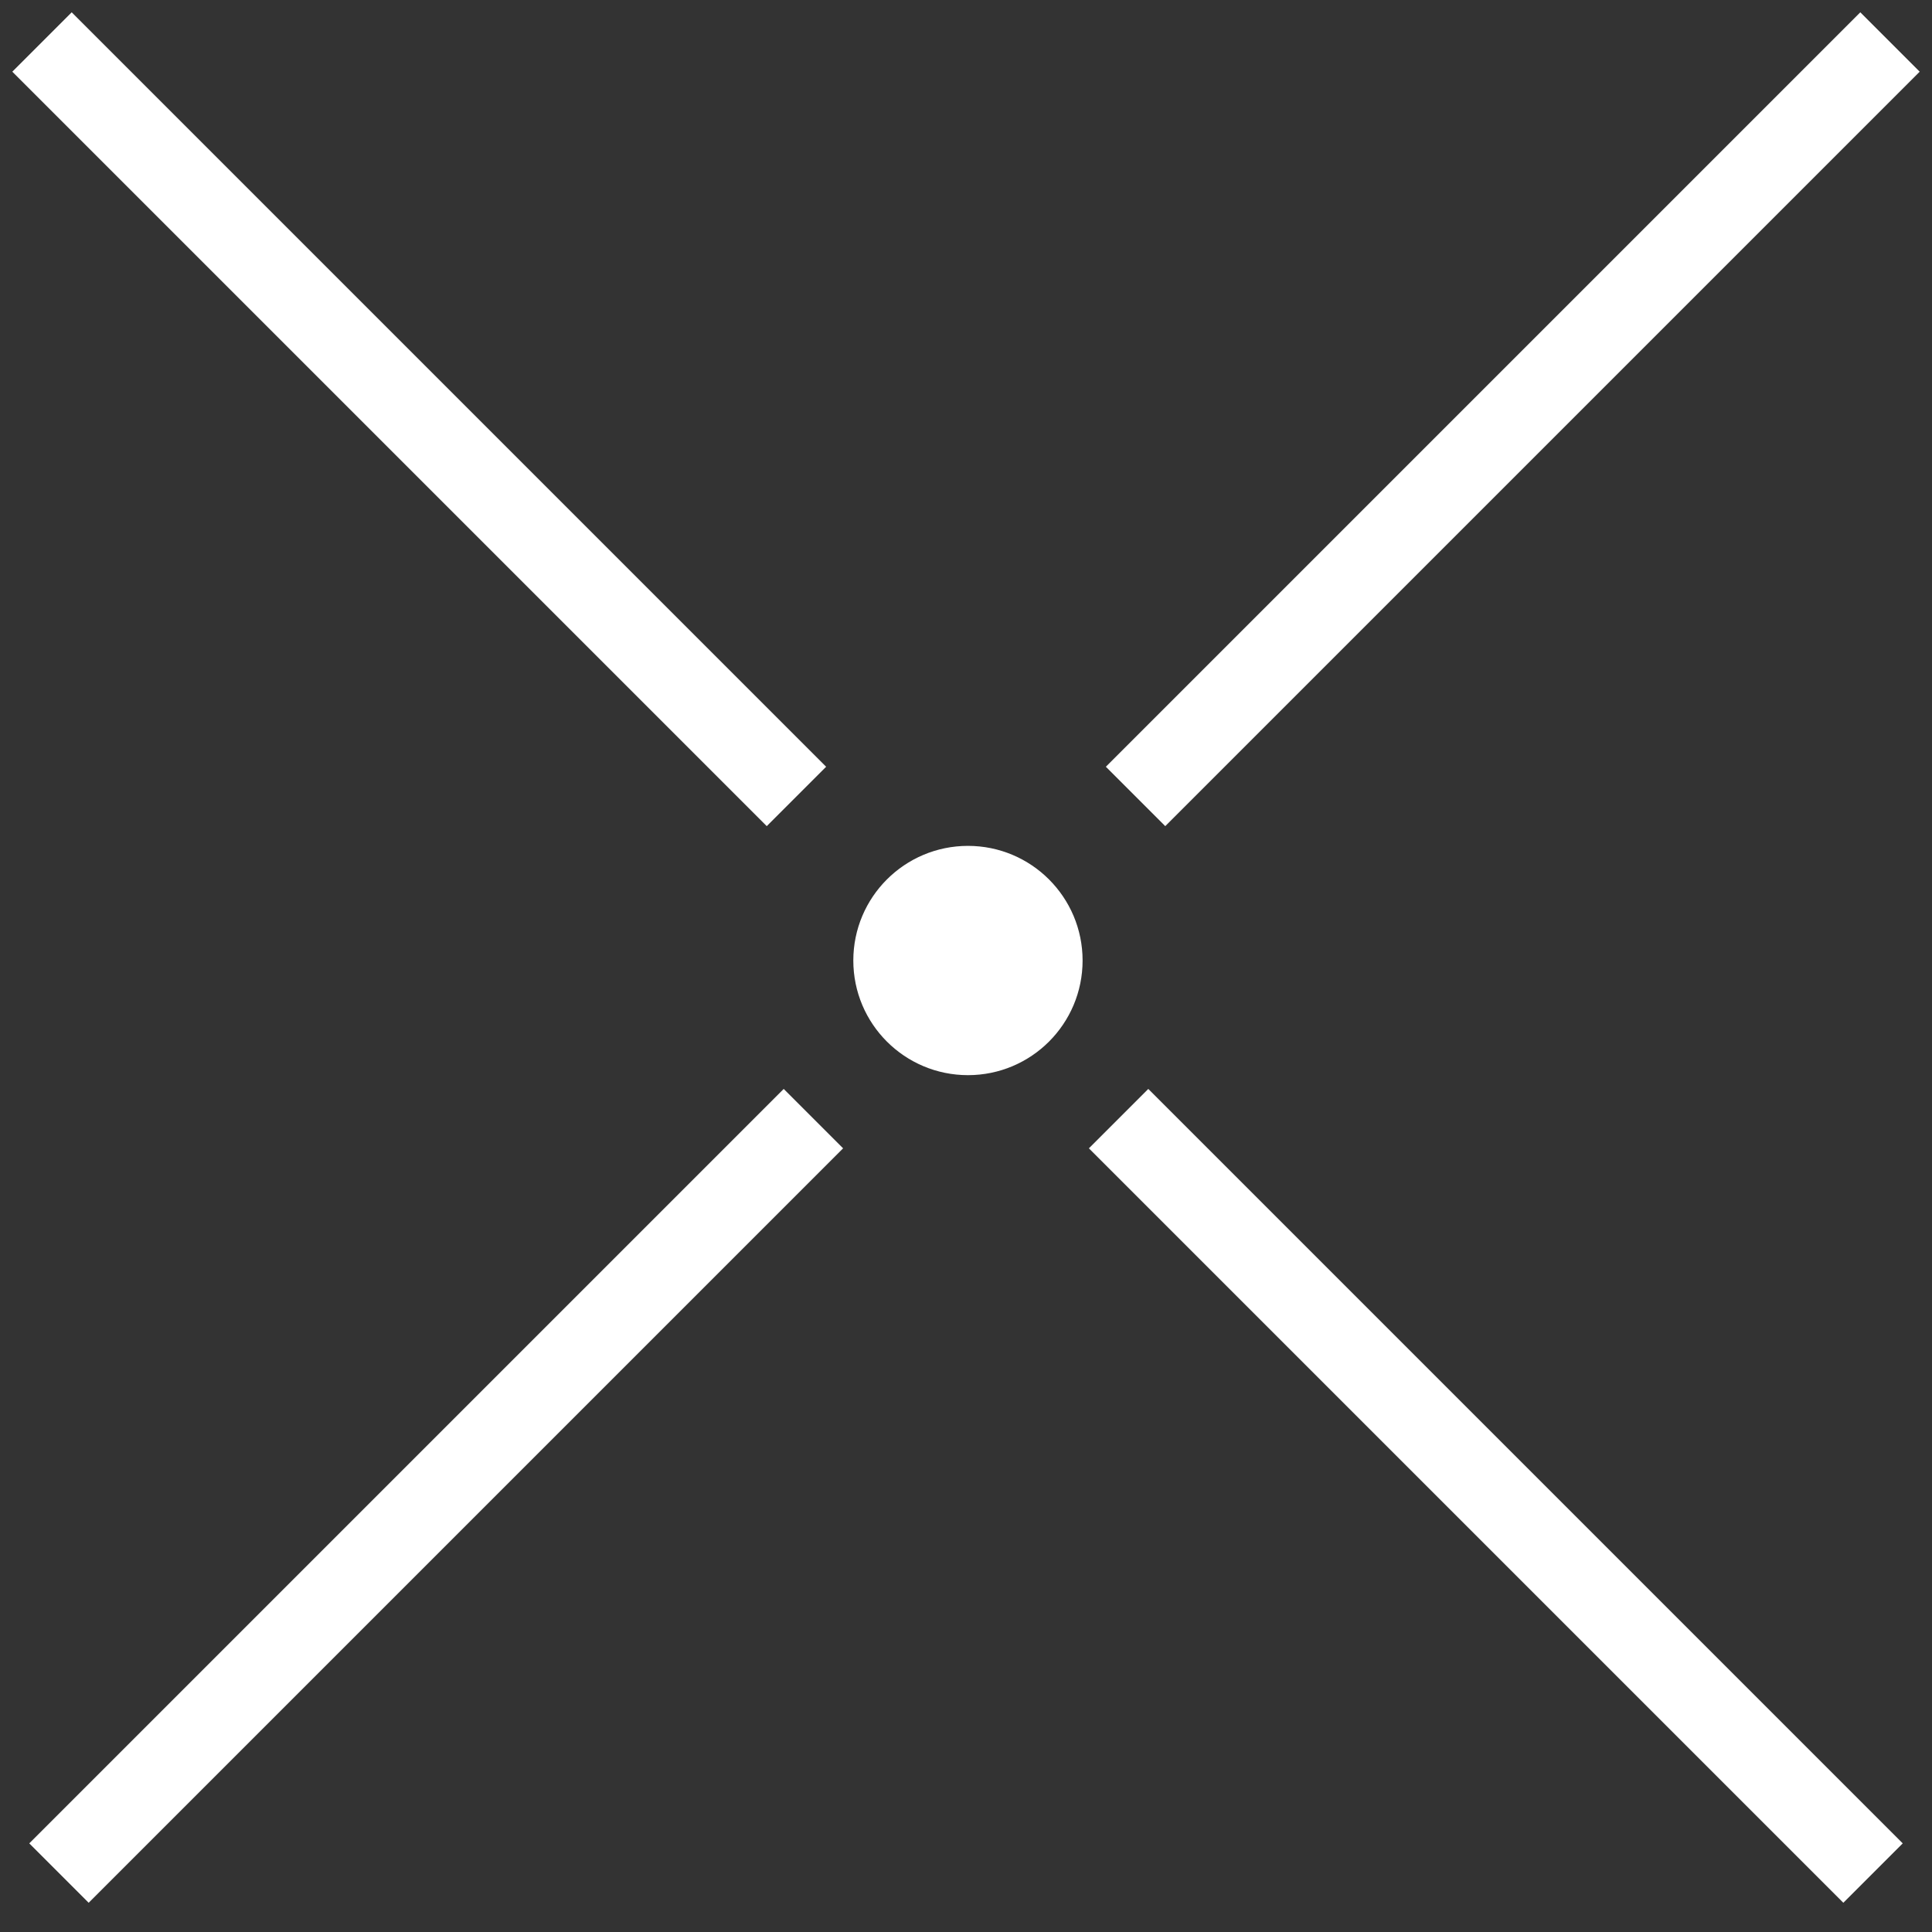 <svg width="46" height="46" viewBox="0 0 46 46" fill="none" xmlns="http://www.w3.org/2000/svg">
<rect x="0" y="0" width="46" height="46" fill="#333333" stroke="none"/>
<path d="M1 1L18.963 18.963" stroke="white" stroke-width="2" stroke-miterlimit="10"/>
<path d="M26.633 26.634L44.596 44.597" stroke="white" stroke-width="2" stroke-miterlimit="10"/>
<path d="M45 1L27.037 18.963" stroke="white" stroke-width="2" stroke-miterlimit="10"/>
<path d="M19.367 26.634L1.404 44.597" stroke="white" stroke-width="2" stroke-miterlimit="10"/>
<path d="M25.276 22.869C25.276 24.101 24.278 25.099 23.047 25.099C21.815 25.099 20.817 24.101 20.817 22.869C20.817 21.638 21.815 20.64 23.047 20.64C24.278 20.64 25.276 21.638 25.276 22.869Z" fill="white" stroke="white"/>
</svg>
